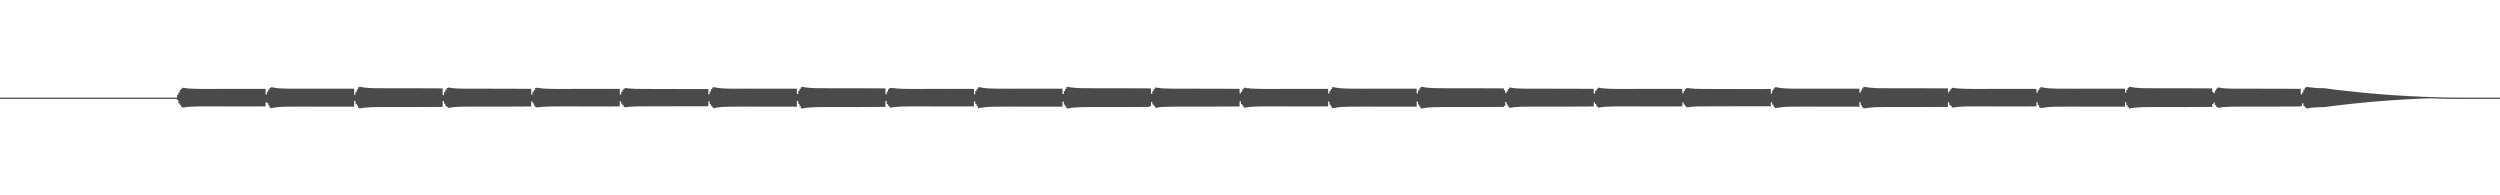 <?xml version="1.0" encoding="UTF-8"?>
<svg xmlns="http://www.w3.org/2000/svg" width="1920" height="150">
  <path d="M0 75.000h1v1.000H0zM1 75.000h1v1.000H1zM2 75.000h1v1.000H2zM3 75.000h1v1.000H3zM4 75.000h1v1.000H4zM5 75.000h1v1.000H5zM6 75.000h1v1.000H6zM7 75.000h1v1.000H7zM8 75.000h1v1.000H8zM9 75.000h1v1.000H9zM10 75.000h1v1.000H10zM11 75.000h1v1.000H11zM12 75.000h1v1.000H12zM13 75.000h1v1.000H13zM14 75.000h1v1.000H14zM15 75.000h1v1.000H15zM16 75.000h1v1.000H16zM17 75.000h1v1.000H17zM18 75.000h1v1.000H18zM19 75.000h1v1.000H19zM20 75.000h1v1.000H20zM21 75.000h1v1.000H21zM22 75.000h1v1.000H22zM23 75.000h1v1.000H23zM24 75.000h1v1.000H24zM25 75.000h1v1.000H25zM26 75.000h1v1.000H26zM27 75.000h1v1.000H27zM28 75.000h1v1.000H28zM29 75.000h1v1.000H29zM30 75.000h1v1.000H30zM31 75.000h1v1.000H31zM32 75.000h1v1.000H32zM33 75.000h1v1.000H33zM34 75.000h1v1.000H34zM35 75.000h1v1.000H35zM36 75.000h1v1.000H36zM37 75.000h1v1.000H37zM38 75.000h1v1.000H38zM39 75.000h1v1.000H39zM40 75.000h1v1.000H40zM41 75.000h1v1.000H41zM42 75.000h1v1.000H42zM43 75.000h1v1.000H43zM44 75.000h1v1.000H44zM45 75.000h1v1.000H45zM46 75.000h1v1.000H46zM47 75.000h1v1.000H47zM48 75.000h1v1.000H48zM49 75.000h1v1.000H49zM50 75.000h1v1.000H50zM51 75.000h1v1.000H51zM52 75.000h1v1.000H52zM53 75.000h1v1.000H53zM54 75.000h1v1.000H54zM55 75.000h1v1.000H55zM56 75.000h1v1.000H56zM57 75.000h1v1.000H57zM58 75.000h1v1.000H58zM59 75.000h1v1.000H59zM60 75.000h1v1.000H60zM61 75.000h1v1.000H61zM62 75.000h1v1.000H62zM63 75.000h1v1.000H63zM64 75.000h1v1.000H64zM65 75.000h1v1.000H65zM66 75.000h1v1.000H66zM67 75.000h1v1.000H67zM68 75.000h1v1.000H68zM69 75.000h1v1.000H69zM70 75.000h1v1.000H70zM71 75.000h1v1.000H71zM72 75.000h1v1.000H72zM73 75.000h1v1.000H73zM74 75.000h1v1.000H74zM75 75.000h1v1.000H75zM76 75.000h1v1.000H76zM77 75.000h1v1.000H77zM78 75.000h1v1.000H78zM79 75.000h1v1.000H79zM80 75.000h1v1.000H80zM81 75.000h1v1.000H81zM82 75.000h1v1.000H82zM83 75.000h1v1.000H83zM84 75.000h1v1.000H84zM85 75.000h1v1.000H85zM86 75.000h1v1.000H86zM87 75.000h1v1.000H87zM88 75.000h1v1.000H88zM89 75.000h1v1.000H89zM90 75.000h1v1.000H90zM91 75.000h1v1.000H91zM92 75.000h1v1.000H92zM93 75.000h1v1.000H93zM94 75.000h1v1.000H94zM95 75.000h1v1.000H95zM96 75.000h1v1.000H96zM97 75.000h1v1.000H97zM98 75.000h1v1.000H98zM99 75.000h1v1.000H99zM100 75.000h1v1.000H100zM101 75.000h1v1.000H101zM102 75.000h1v1.000H102zM103 75.000h1v1.000H103zM104 75.000h1v1.000H104zM105 75.000h1v1.000H105zM106 75.000h1v1.000H106zM107 75.000h1v1.000H107zM108 75.000h1v1.000H108zM109 75.000h1v1.000H109zM110 75.000h1v1.000H110zM111 75.000h1v1.000H111zM112 75.000h1v1.000H112zM113 75.000h1v1.000H113zM114 75.000h1v1.000H114zM115 75.000h1v1.000H115zM116 75.000h1v1.000H116zM117 75.000h1v1.000H117zM118 75.000h1v1.000H118zM119 75.000h1v1.000H119zM120 75.000h1v1.000H120zM121 75.000h1v1.000H121zM122 75.000h1v1.000H122zM123 75.000h1v1.000H123zM124 75.000h1v1.000H124zM125 75.000h1v1.000H125zM126 75.000h1v1.000H126zM127 75.000h1v1.000H127zM128 75.000h1v1.000H128zM129 75.000h1v1.000H129zM130 75.000h1v1.000H130zM131 75.000h1v1.000H131zM132 75.000h1v1.000H132zM133 75.000h1v1.000H133zM134 75.000h1v1.000H134zM135 74.996h1v1.000H135zM136 72.735h1v4.066H136zM137 71.060h1v8.250H137zM138 69.113h1v11.493H138zM139 68.125h1v13.965H139zM140 67.433h1v15.097H140zM141 67.565h1v14.900H141zM142 67.676h1v14.622H142zM143 67.818h1v14.345H143zM144 67.922h1v14.172H144zM145 67.981h1v14.025H145zM146 68.057h1v13.897H146zM147 68.098h1v13.795H147zM148 68.153h1v13.703H148zM149 68.186h1v13.621H149zM150 68.223h1v13.550H150zM151 68.244h1v13.516H151zM152 68.254h1v13.490H152zM153 68.266h1v13.469H153zM154 68.274h1v13.450H154zM155 68.285h1v13.433H155zM156 68.290h1v13.420H156zM157 68.295h1v13.410H157zM158 68.297h1v13.406H158zM159 68.298h1v13.404H159zM160 68.299h1v13.403H160zM161 68.297h1v13.405H161zM162 68.296h1v13.410H162zM163 68.291h1v13.418H163zM164 68.286h1v13.427H164zM165 68.282h1v13.436H165zM166 68.278h1v13.444H166zM167 68.275h1v13.451H167zM168 68.270h1v13.459H168zM169 68.268h1v13.465H169zM170 68.265h1v13.471H170zM171 68.262h1v13.475H171zM172 68.261h1v13.479H172zM173 68.259h1v13.482H173zM174 68.257h1v13.486H174zM175 68.256h1v13.489H175zM176 68.255h1v13.490H176zM177 68.255h1v13.490H177zM178 68.255h1v13.490H178zM179 68.255h1v13.489H179zM180 68.255h1v13.489H180zM181 68.256h1v13.489H181zM182 68.255h1v13.489H182zM183 68.255h1v13.490H183zM184 68.255h1v13.491H184zM185 68.254h1v13.491H185zM186 68.255h1v13.491H186zM187 68.255h1v13.491H187zM188 68.255h1v13.490H188zM189 68.256h1v13.488H189zM190 68.257h1v13.487H190zM191 68.257h1v13.485H191zM192 68.259h1v13.483H192zM193 68.259h1v13.481H193zM194 68.260h1v13.481H194zM195 68.260h1v13.481H195zM196 68.260h1v13.481H196zM197 68.260h1v13.481H197zM198 68.260h1v13.480H198zM199 68.260h1v13.479H199zM200 68.261h1v13.477H200zM201 68.262h1v13.475H201zM202 68.263h1v13.474H202zM203 68.264h1v13.472H203zM204 72.572h1v5.958H204zM205 70.524h1v8.663H205zM206 68.824h1v12.133H206zM207 67.521h1v15.160H207zM208 66.979h1v16.048H208zM209 67.132h1v15.729H209zM210 67.353h1v15.321H210zM211 67.493h1v15.044H211zM212 67.622h1v14.748H212zM213 67.726h1v14.531H213zM214 67.841h1v14.336H214zM215 67.889h1v14.224H215zM216 67.944h1v14.112H216zM217 67.952h1v14.080H217zM218 68.008h1v13.986H218zM219 68.042h1v13.923H219zM220 68.059h1v13.890H220zM221 68.076h1v13.848H221zM222 68.093h1v13.813H222zM223 68.098h1v13.803H223zM224 68.101h1v13.798H224zM225 68.102h1v13.795H225zM226 68.099h1v13.802H226zM227 68.102h1v13.798H227zM228 68.105h1v13.792H228zM229 68.110h1v13.779H229zM230 68.112h1v13.774H230zM231 68.121h1v13.759H231zM232 68.122h1v13.756H232zM233 68.123h1v13.754H233zM234 68.120h1v13.758H234zM235 68.117h1v13.764H235zM236 68.111h1v13.778H236zM237 68.106h1v13.788H237zM238 68.102h1v13.797H238zM239 68.099h1v13.801H239zM240 68.098h1v13.805H240zM241 68.097h1v13.807H241zM242 68.095h1v13.810H242zM243 68.094h1v13.812H243zM244 68.093h1v13.814H244zM245 68.092h1v13.815H245zM246 68.093h1v13.815H246zM247 68.092h1v13.815H247zM248 68.092h1v13.816H248zM249 68.091h1v13.818H249zM250 68.090h1v13.820H250zM251 68.090h1v13.820H251zM252 68.090h1v13.819H252zM253 68.090h1v13.819H253zM254 68.091h1v13.819H254zM255 68.091h1v13.818H255zM256 68.091h1v13.818H256zM257 68.091h1v13.819H257zM258 68.090h1v13.820H258zM259 68.090h1v13.820H259zM260 68.089h1v13.821H260zM261 68.089h1v13.821H261zM262 68.090h1v13.820H262zM263 68.091h1v13.818H263zM264 68.092h1v13.816H264zM265 68.094h1v13.813H265zM266 68.095h1v13.811H266zM267 68.096h1v13.809H267zM268 68.096h1v13.807H268zM269 68.098h1v13.804H269zM270 68.099h1v13.801H270zM271 68.101h1v13.880H271zM272 72.680h1v4.838H272zM273 70.557h1v9.193H273zM274 68.653h1v12.532H274zM275 67.017h1v15.772H275zM276 66.725h1v16.593H276zM277 66.875h1v16.232H277zM278 67.040h1v15.869H278zM279 67.182h1v15.630H279zM280 67.345h1v15.305H280zM281 67.384h1v15.257H281zM282 67.473h1v15.054H282zM283 67.585h1v14.840H283zM284 67.606h1v14.802H284zM285 67.669h1v14.663H285zM286 67.691h1v14.603H286zM287 67.724h1v14.544H287zM288 67.723h1v14.553H288zM289 67.738h1v14.528H289zM290 67.752h1v14.500H290zM291 67.751h1v14.498H291zM292 67.759h1v14.482H292zM293 67.758h1v14.483H293zM294 67.762h1v14.476H294zM295 67.771h1v14.458H295zM296 67.776h1v14.450H296zM297 67.781h1v14.440H297zM298 67.780h1v14.442H298zM299 67.782h1v14.436H299zM300 67.785h1v14.428H300zM301 67.784h1v14.432H301zM302 67.786h1v14.428H302zM303 67.782h1v14.437H303zM304 67.782h1v14.436H304zM305 67.779h1v14.441H305zM306 67.780h1v14.440H306zM307 67.779h1v14.443H307zM308 67.779h1v14.442H308zM309 67.778h1v14.443H309zM310 67.777h1v14.446H310zM311 67.773h1v14.454H311zM312 67.770h1v14.461H312zM313 67.765h1v14.470H313zM314 67.764h1v14.471H314zM315 67.766h1v14.468H315zM316 67.771h1v14.458H316zM317 67.777h1v14.446H317zM318 67.781h1v14.437H318zM319 67.785h1v14.429H319zM320 67.791h1v14.418H320zM321 67.798h1v14.404H321zM322 67.806h1v14.389H322zM323 67.812h1v14.376H323zM324 67.818h1v14.365H324zM325 67.822h1v14.355H325zM326 67.827h1v14.344H326zM327 67.833h1v14.334H327zM328 67.837h1v14.327H328zM329 67.841h1v14.319H329zM330 67.845h1v14.311H330zM331 67.848h1v14.303H331zM332 67.852h1v14.295H332zM333 67.856h1v14.287H333zM334 67.860h1v14.280H334zM335 67.863h1v14.275H335zM336 67.865h1v14.270H336zM337 67.867h1v14.266H337zM338 67.868h1v14.265H338zM339 67.868h1v14.265H339zM340 73.003h1v4.550H340zM341 70.759h1v8.882H341zM342 68.997h1v12.351H342zM343 67.606h1v14.525H343zM344 67.216h1v15.552H344zM345 67.383h1v15.316H345zM346 67.551h1v15.002H346zM347 67.717h1v14.653H347zM348 67.749h1v14.494H348zM349 67.837h1v14.326H349zM350 67.916h1v14.184H350zM351 67.963h1v14.094H351zM352 68.001h1v14.008H352zM353 68.032h1v13.950H353zM354 68.046h1v13.920H354zM355 68.061h1v13.887H355zM356 68.073h1v13.863H356zM357 68.082h1v13.838H357zM358 68.093h1v13.817H358zM359 68.093h1v13.806H359zM360 68.097h1v13.799H360zM361 68.105h1v13.788H361zM362 68.116h1v13.771H362zM363 68.116h1v13.767H363zM364 68.116h1v13.766H364zM365 68.119h1v13.761H365zM366 68.121h1v13.760H366zM367 68.120h1v13.760H367zM368 68.120h1v13.759H368zM369 68.120h1v13.759H369zM370 68.118h1v13.764H370zM371 68.116h1v13.766H371zM372 68.116h1v13.768H372zM373 68.117h1v13.767H373zM374 68.116h1v13.766H374zM375 68.118h1v13.763H375zM376 68.119h1v13.760H376zM377 68.122h1v13.756H377zM378 68.124h1v13.753H378zM379 68.126h1v13.749H379zM380 68.128h1v13.745H380zM381 68.130h1v13.741H381zM382 68.131h1v13.739H382zM383 68.131h1v13.738H383zM384 68.132h1v13.735H384zM385 68.134h1v13.731H385zM386 68.137h1v13.726H386zM387 68.139h1v13.722H387zM388 68.142h1v13.717H388zM389 68.145h1v13.711H389zM390 68.148h1v13.704H390zM391 68.151h1v13.698H391zM392 68.154h1v13.690H392zM393 68.159h1v13.682H393zM394 68.163h1v13.673H394zM395 68.167h1v13.666H395zM396 68.172h1v13.657H396zM397 68.176h1v13.648H397zM398 68.181h1v13.638H398zM399 68.187h1v13.627H399zM400 68.191h1v13.616H400zM401 68.198h1v13.603H401zM402 68.205h1v13.589H402zM403 68.212h1v13.575H403zM404 68.218h1v13.566H404zM405 68.223h1v13.556H405zM406 68.226h1v13.548H406zM407 68.218h1v13.553H407zM408 72.642h1v5.159H408zM409 70.396h1v8.905H409zM410 69.203h1v11.883H410zM411 67.620h1v14.533H411zM412 67.344h1v15.254H412zM413 67.584h1v14.787H413zM414 67.710h1v14.580H414zM415 67.807h1v14.402H415zM416 67.914h1v14.184H416zM417 68.030h1v13.943H417zM418 68.024h1v13.949H418zM419 68.117h1v13.790H419zM420 68.178h1v13.634H420zM421 68.191h1v13.620H421zM422 68.194h1v13.606H422zM423 68.246h1v13.509H423zM424 68.258h1v13.487H424zM425 68.256h1v13.490H425zM426 68.282h1v13.444H426zM427 68.287h1v13.422H427zM428 68.285h1v13.430H428zM429 68.292h1v13.414H429zM430 68.294h1v13.410H430zM431 68.294h1v13.412H431zM432 68.300h1v13.397H432zM433 68.294h1v13.414H433zM434 68.292h1v13.414H434zM435 68.296h1v13.410H435zM436 68.283h1v13.432H436zM437 68.279h1v13.441H437zM438 68.281h1v13.440H438zM439 68.270h1v13.460H439zM440 68.268h1v13.463H440zM441 68.270h1v13.460H441zM442 68.263h1v13.475H442zM443 68.261h1v13.478H443zM444 68.262h1v13.476H444zM445 68.258h1v13.485H445zM446 68.256h1v13.489H446zM447 68.257h1v13.487H447zM448 68.255h1v13.490H448zM449 68.254h1v13.492H449zM450 68.255h1v13.490H450zM451 68.256h1v13.488H451zM452 68.255h1v13.490H452zM453 68.255h1v13.490H453zM454 68.256h1v13.489H454zM455 68.255h1v13.491H455zM456 68.255h1v13.491H456zM457 68.255h1v13.491H457zM458 68.255h1v13.491H458zM459 68.254h1v13.491H459zM460 68.255h1v13.490H460zM461 68.256h1v13.488H461zM462 68.257h1v13.486H462zM463 68.258h1v13.485H463zM464 68.259h1v13.483H464zM465 68.259h1v13.481H465zM466 68.259h1v13.481H466zM467 68.260h1v13.481H467zM468 68.260h1v13.481H468zM469 68.260h1v13.481H469zM470 68.260h1v13.480H470zM471 68.260h1v13.479H471zM472 68.261h1v13.477H472zM473 68.262h1v13.475H473zM474 68.263h1v13.473H474zM475 68.264h1v13.471H475zM476 72.618h1v5.228H476zM477 70.738h1v8.820H477zM478 68.867h1v12.002H478zM479 68.029h1v14.149H479zM480 67.629h1v14.754H480zM481 67.747h1v14.529H481zM482 67.876h1v14.217H482zM483 67.941h1v14.088H483zM484 68.042h1v13.922H484zM485 68.101h1v13.786H485zM486 68.166h1v13.683H486zM487 68.206h1v13.581H487zM488 68.258h1v13.490H488zM489 68.268h1v13.464H489zM490 68.266h1v13.467H490zM491 68.273h1v13.456H491zM492 68.281h1v13.437H492zM493 68.290h1v13.420H493zM494 68.302h1v13.398H494zM495 68.310h1v13.380H495zM496 68.314h1v13.371H496zM497 68.317h1v13.366H497zM498 68.325h1v13.352H498zM499 68.324h1v13.351H499zM500 68.326h1v13.348H500zM501 68.329h1v13.343H501zM502 68.334h1v13.333H502zM503 68.336h1v13.328H503zM504 68.336h1v13.328H504zM505 68.338h1v13.325H505zM506 68.339h1v13.321H506zM507 68.341h1v13.318H507zM508 68.343h1v13.314H508zM509 68.345h1v13.310H509zM510 68.348h1v13.305H510zM511 68.350h1v13.299H511zM512 68.354h1v13.293H512zM513 68.356h1v13.288H513zM514 68.359h1v13.282H514zM515 68.362h1v13.275H515zM516 68.366h1v13.269H516zM517 68.369h1v13.263H517zM518 68.372h1v13.256H518zM519 68.376h1v13.248H519zM520 68.379h1v13.241H520zM521 68.384h1v13.233H521zM522 68.386h1v13.227H522zM523 68.388h1v13.223H523zM524 68.391h1v13.218H524zM525 68.393h1v13.213H525zM526 68.395h1v13.210H526zM527 68.396h1v13.208H527zM528 68.397h1v13.207H528zM529 68.396h1v13.208H529zM530 68.395h1v13.210H530zM531 68.394h1v13.212H531zM532 68.392h1v13.215H532zM533 68.391h1v13.219H533zM534 68.388h1v13.223H534zM535 68.387h1v13.227H535zM536 68.385h1v13.231H536zM537 68.382h1v13.235H537zM538 68.380h1v13.240H538zM539 68.378h1v13.244H539zM540 68.376h1v13.249H540zM541 68.373h1v13.254H541zM542 68.371h1v13.258H542zM543 68.369h1v13.266H543zM544 72.392h1v5.500H544zM545 70.406h1v9.476H545zM546 68.501h1v12.922H546zM547 67.212h1v15.357H547zM548 66.948h1v16.085H548zM549 67.200h1v15.623H549zM550 67.343h1v15.251H550zM551 67.466h1v15.032H551zM552 67.638h1v14.748H552zM553 67.748h1v14.505H553zM554 67.849h1v14.300H554zM555 67.906h1v14.178H555zM556 67.958h1v14.095H556zM557 67.978h1v14.055H557zM558 68.012h1v13.968H558zM559 68.035h1v13.929H559zM560 68.061h1v13.876H560zM561 68.081h1v13.838H561zM562 68.094h1v13.811H562zM563 68.099h1v13.801H563zM564 68.102h1v13.796H564zM565 68.102h1v13.797H565zM566 68.101h1v13.799H566zM567 68.102h1v13.796H567zM568 68.105h1v13.791H568zM569 68.110h1v13.783H569zM570 68.114h1v13.771H570zM571 68.120h1v13.760H571zM572 68.122h1v13.755H572zM573 68.124h1v13.753H573zM574 68.122h1v13.757H574zM575 68.116h1v13.769H575zM576 68.109h1v13.781H576zM577 68.105h1v13.789H577zM578 68.102h1v13.797H578zM579 68.099h1v13.803H579zM580 68.097h1v13.806H580zM581 68.096h1v13.807H581zM582 68.095h1v13.809H582zM583 68.094h1v13.812H583zM584 68.093h1v13.814H584zM585 68.092h1v13.815H585zM586 68.092h1v13.815H586zM587 68.092h1v13.815H587zM588 68.092h1v13.816H588zM589 68.091h1v13.819H589zM590 68.090h1v13.820H590zM591 68.090h1v13.820H591zM592 68.090h1v13.820H592zM593 68.091h1v13.819H593zM594 68.091h1v13.818H594zM595 68.091h1v13.818H595zM596 68.091h1v13.818H596zM597 68.091h1v13.819H597zM598 68.090h1v13.820H598zM599 68.090h1v13.821H599zM600 68.089h1v13.821H600zM601 68.089h1v13.821H601zM602 68.090h1v13.820H602zM603 68.091h1v13.818H603zM604 68.092h1v13.816H604zM605 68.093h1v13.813H605zM606 68.095h1v13.810H606zM607 68.096h1v13.808H607zM608 68.097h1v13.807H608zM609 68.098h1v13.804H609zM610 68.099h1v13.801H610zM611 68.102h1v13.896H611zM612 72.211h1v5.309H612zM613 69.937h1v9.813H613zM614 68.315h1v13.186H614zM615 67.016h1v16.125H615zM616 66.727h1v16.591H616zM617 66.873h1v16.237H617zM618 67.151h1v15.681H618zM619 67.213h1v15.600H619zM620 67.347h1v15.304H620zM621 67.428h1v15.170H621zM622 67.473h1v15.053H622zM623 67.585h1v14.834H623zM624 67.605h1v14.770H624zM625 67.669h1v14.664H625zM626 67.709h1v14.586H626zM627 67.723h1v14.553H627zM628 67.735h1v14.537H628zM629 67.738h1v14.527H629zM630 67.753h1v14.490H630zM631 67.751h1v14.498H631zM632 67.758h1v14.483H632zM633 67.762h1v14.479H633zM634 67.762h1v14.476H634zM635 67.771h1v14.458H635zM636 67.776h1v14.446H636zM637 67.780h1v14.442H637zM638 67.780h1v14.438H638zM639 67.782h1v14.436H639zM640 67.784h1v14.430H640zM641 67.784h1v14.432H641zM642 67.786h1v14.429H642zM643 67.782h1v14.437H643zM644 67.781h1v14.438H644zM645 67.779h1v14.441H645zM646 67.780h1v14.441H646zM647 67.779h1v14.443H647zM648 67.780h1v14.441H648zM649 67.778h1v14.443H649zM650 67.777h1v14.446H650zM651 67.772h1v14.455H651zM652 67.769h1v14.462H652zM653 67.764h1v14.471H653zM654 67.764h1v14.471H654zM655 67.767h1v14.467H655zM656 67.771h1v14.457H656zM657 67.777h1v14.444H657zM658 67.782h1v14.436H658zM659 67.786h1v14.428H659zM660 67.792h1v14.416H660zM661 67.800h1v14.400H661zM662 67.806h1v14.387H662zM663 67.812h1v14.375H663zM664 67.818h1v14.364H664zM665 67.823h1v14.353H665zM666 67.829h1v14.343H666zM667 67.834h1v14.333H667zM668 67.838h1v14.325H668zM669 67.841h1v14.318H669zM670 67.845h1v14.310H670zM671 67.849h1v14.301H671zM672 67.853h1v14.294H672zM673 67.857h1v14.286H673zM674 67.861h1v14.279H674zM675 67.864h1v14.273H675zM676 67.865h1v14.269H676zM677 67.867h1v14.266H677zM678 67.868h1v14.265H678zM679 67.794h1v14.339H679zM680 72.370h1v5.275H680zM681 70.420h1v9.560H681zM682 68.509h1v12.686H682zM683 67.669h1v14.748H683zM684 67.459h1v15.132H684zM685 67.611h1v14.856H685zM686 67.710h1v14.564H686zM687 67.853h1v14.314H687zM688 67.931h1v14.180H688zM689 67.995h1v14.049H689zM690 68.034h1v13.903H690zM691 68.101h1v13.794H691zM692 68.147h1v13.705H692zM693 68.174h1v13.613H693zM694 68.213h1v13.553H694zM695 68.229h1v13.532H695zM696 68.240h1v13.518H696zM697 68.248h1v13.492H697zM698 68.265h1v13.466H698zM699 68.279h1v13.451H699zM700 68.287h1v13.432H700zM701 68.294h1v13.419H701zM702 68.295h1v13.414H702zM703 68.292h1v13.412H703zM704 68.294h1v13.409H704zM705 68.295h1v13.409H705zM706 68.293h1v13.415H706zM707 68.290h1v13.420H707zM708 68.286h1v13.430H708zM709 68.281h1v13.438H709zM710 68.277h1v13.446H710zM711 68.272h1v13.455H711zM712 68.270h1v13.460H712zM713 68.267h1v13.467H713zM714 68.264h1v13.473H714zM715 68.262h1v13.476H715zM716 68.261h1v13.479H716zM717 68.259h1v13.483H717zM718 68.257h1v13.486H718zM719 68.255h1v13.490H719zM720 68.255h1v13.490H720zM721 68.255h1v13.490H721zM722 68.255h1v13.490H722zM723 68.255h1v13.490H723zM724 68.255h1v13.489H724zM725 68.255h1v13.489H725zM726 68.255h1v13.490H726zM727 68.255h1v13.490H727zM728 68.255h1v13.491H728zM729 68.254h1v13.491H729zM730 68.254h1v13.491H730zM731 68.255h1v13.491H731zM732 68.255h1v13.490H732zM733 68.256h1v13.488H733zM734 68.257h1v13.486H734zM735 68.258h1v13.484H735zM736 68.259h1v13.483H736zM737 68.259h1v13.481H737zM738 68.260h1v13.481H738zM739 68.260h1v13.481H739zM740 68.260h1v13.481H740zM741 68.260h1v13.481H741zM742 68.260h1v13.480H742zM743 68.261h1v13.479H743zM744 68.261h1v13.477H744zM745 68.263h1v13.475H745zM746 68.263h1v13.473H746zM747 68.265h1v13.471H747zM748 72.387h1v5.572H748zM749 69.862h1v9.953H749zM750 68.432h1v12.928H750zM751 67.140h1v15.887H751zM752 66.979h1v15.978H752zM753 67.166h1v15.627H753zM754 67.396h1v15.227H754zM755 67.539h1v14.944H755zM756 67.652h1v14.718H756zM757 67.768h1v14.463H757zM758 67.841h1v14.307H758zM759 67.889h1v14.224H759zM760 67.944h1v14.112H760zM761 67.988h1v14.013H761zM762 68.010h1v13.982H762zM763 68.046h1v13.908H763zM764 68.068h1v13.870H764zM765 68.076h1v13.846H765zM766 68.095h1v13.811H766zM767 68.100h1v13.800H767zM768 68.101h1v13.798H768zM769 68.103h1v13.794H769zM770 68.099h1v13.802H770zM771 68.105h1v13.792H771zM772 68.105h1v13.792H772zM773 68.111h1v13.776H773zM774 68.115h1v13.769H774zM775 68.121h1v13.758H775zM776 68.123h1v13.755H776zM777 68.123h1v13.754H777zM778 68.120h1v13.760H778zM779 68.115h1v13.769H779zM780 68.110h1v13.779H780zM781 68.105h1v13.790H781zM782 68.101h1v13.799H782zM783 68.098h1v13.803H783zM784 68.098h1v13.805H784zM785 68.096h1v13.808H785zM786 68.095h1v13.810H786zM787 68.093h1v13.813H787zM788 68.093h1v13.814H788zM789 68.092h1v13.815H789zM790 68.093h1v13.815H790zM791 68.092h1v13.815H791zM792 68.092h1v13.816H792zM793 68.091h1v13.819H793zM794 68.090h1v13.820H794zM795 68.090h1v13.820H795zM796 68.090h1v13.819H796zM797 68.091h1v13.819H797zM798 68.091h1v13.818H798zM799 68.091h1v13.818H799zM800 68.091h1v13.818H800zM801 68.091h1v13.819H801zM802 68.090h1v13.820H802zM803 68.090h1v13.821H803zM804 68.089h1v13.821H804zM805 68.090h1v13.821H805zM806 68.090h1v13.820H806zM807 68.091h1v13.818H807zM808 68.092h1v13.815H808zM809 68.094h1v13.812H809zM810 68.095h1v13.810H810zM811 68.096h1v13.808H811zM812 68.097h1v13.806H812zM813 68.098h1v13.803H813zM814 68.100h1v13.800H814zM815 68.102h1v13.879H815zM816 72.208h1v5.836H816zM817 69.937h1v10.409H817zM818 68.315h1v13.388H818zM819 66.725h1v16.415H819zM820 66.749h1v16.569H820zM821 66.875h1v16.232H821zM822 67.170h1v15.664H822zM823 67.213h1v15.542H823zM824 67.347h1v15.302H824zM825 67.428h1v15.125H825zM826 67.473h1v15.054H826zM827 67.585h1v14.834H827zM828 67.642h1v14.734H828zM829 67.669h1v14.663H829zM830 67.709h1v14.582H830zM831 67.723h1v14.553H831zM832 67.735h1v14.525H832zM833 67.738h1v14.527H833zM834 67.757h1v14.486H834zM835 67.751h1v14.498H835zM836 67.758h1v14.483H836zM837 67.762h1v14.476H837zM838 67.762h1v14.474H838zM839 67.771h1v14.458H839zM840 67.778h1v14.445H840zM841 67.780h1v14.442H841zM842 67.784h1v14.434H842zM843 67.782h1v14.436H843zM844 67.784h1v14.432H844zM845 67.784h1v14.431H845zM846 67.784h1v14.431H846zM847 67.782h1v14.436H847zM848 67.781h1v14.438H848zM849 67.779h1v14.441H849zM850 67.780h1v14.441H850zM851 67.779h1v14.443H851zM852 67.780h1v14.441H852zM853 67.778h1v14.444H853zM854 67.776h1v14.447H854zM855 67.772h1v14.455H855zM856 67.769h1v14.463H856zM857 67.764h1v14.471H857zM858 67.764h1v14.471H858zM859 67.767h1v14.467H859zM860 67.773h1v14.455H860zM861 67.779h1v14.443H861zM862 67.783h1v14.435H862zM863 67.786h1v14.427H863zM864 67.792h1v14.414H864zM865 67.800h1v14.398H865zM866 67.808h1v14.386H866zM867 67.814h1v14.374H867zM868 67.819h1v14.363H868zM869 67.823h1v14.353H869zM870 67.829h1v14.342H870zM871 67.834h1v14.332H871zM872 67.838h1v14.324H872zM873 67.842h1v14.317H873zM874 67.846h1v14.309H874zM875 67.850h1v14.300H875zM876 67.853h1v14.293H876zM877 67.857h1v14.285H877zM878 67.861h1v14.279H878zM879 67.864h1v14.273H879zM880 67.866h1v14.269H880zM881 67.867h1v14.266H881zM882 67.868h1v14.265H882zM883 67.965h1v13.373H883zM884 72.033h1v6.232H884zM885 70.018h1v10.188H885zM886 68.398h1v12.950H886zM887 67.216h1v15.433H887zM888 67.324h1v15.443H888zM889 67.457h1v15.096H889zM890 67.551h1v14.819H890zM891 67.717h1v14.526H891zM892 67.820h1v14.343H892zM893 67.889h1v14.211H893zM894 67.927h1v14.101H894zM895 67.963h1v14.093H895zM896 68.001h1v14.008H896zM897 68.032h1v13.950H897zM898 68.046h1v13.919H898zM899 68.061h1v13.886H899zM900 68.073h1v13.863H900zM901 68.082h1v13.838H901zM902 68.093h1v13.816H902zM903 68.093h1v13.806H903zM904 68.097h1v13.799H904zM905 68.105h1v13.788H905zM906 68.116h1v13.771H906zM907 68.122h1v13.761H907zM908 68.116h1v13.766H908zM909 68.119h1v13.762H909zM910 68.120h1v13.760H910zM911 68.120h1v13.757H911zM912 68.120h1v13.758H912zM913 68.119h1v13.763H913zM914 68.118h1v13.765H914zM915 68.116h1v13.767H915zM916 68.116h1v13.768H916zM917 68.116h1v13.767H917zM918 68.118h1v13.764H918zM919 68.119h1v13.761H919zM920 68.121h1v13.758H920zM921 68.123h1v13.755H921zM922 68.125h1v13.751H922zM923 68.127h1v13.746H923zM924 68.129h1v13.743H924zM925 68.130h1v13.741H925zM926 68.131h1v13.739H926zM927 68.132h1v13.737H927zM928 68.133h1v13.734H928zM929 68.135h1v13.730H929zM930 68.137h1v13.725H930zM931 68.140h1v13.720H931zM932 68.143h1v13.715H932zM933 68.146h1v13.709H933zM934 68.148h1v13.703H934zM935 68.152h1v13.695H935zM936 68.156h1v13.687H936zM937 68.160h1v13.679H937zM938 68.165h1v13.672H938zM939 68.169h1v13.663H939zM940 68.173h1v13.654H940zM941 68.178h1v13.645H941zM942 68.181h1v13.636H942zM943 68.187h1v13.625H943zM944 68.193h1v13.612H944zM945 68.200h1v13.598H945zM946 68.207h1v13.586H946zM947 68.214h1v13.574H947zM948 68.219h1v13.562H948zM949 68.224h1v13.553H949zM950 68.227h1v13.546H950zM951 68.218h1v13.552H951zM952 71.789h1v6.012H952zM953 70.396h1v9.525H953zM954 68.614h1v12.473H954zM955 67.620h1v14.977H955zM956 67.344h1v15.248H956zM957 67.684h1v14.671H957zM958 67.766h1v14.511H958zM959 67.811h1v14.343H959zM960 67.968h1v14.095H960zM961 68.024h1v13.943H961zM962 68.043h1v13.930H962zM963 68.117h1v13.740H963zM964 68.191h1v13.618H964zM965 68.191h1v13.620H965zM966 68.216h1v13.551H966zM967 68.264h1v13.485H967zM968 68.256h1v13.490H968zM969 68.257h1v13.489H969zM970 68.282h1v13.432H970zM971 68.285h1v13.429H971zM972 68.288h1v13.428H972zM973 68.297h1v13.404H973zM974 68.294h1v13.412H974zM975 68.294h1v13.410H975zM976 68.302h1v13.397H976zM977 68.292h1v13.416H977zM978 68.295h1v13.411H978zM979 68.290h1v13.421H979zM980 68.280h1v13.440H980zM981 68.281h1v13.439H981zM982 68.277h1v13.444H982zM983 68.270h1v13.462H983zM984 68.268h1v13.463H984zM985 68.267h1v13.465H985zM986 68.261h1v13.478H986zM987 68.261h1v13.478H987zM988 68.262h1v13.476H988zM989 68.256h1v13.487H989zM990 68.256h1v13.489H990zM991 68.257h1v13.487H991zM992 68.254h1v13.492H992zM993 68.254h1v13.492H993zM994 68.255h1v13.489H994zM995 68.256h1v13.489H995zM996 68.255h1v13.490H996zM997 68.255h1v13.489H997zM998 68.255h1v13.489H998zM999 68.255h1v13.491H999zM1000 68.255h1v13.491H1000zM1001 68.255h1v13.491H1001zM1002 68.254h1v13.491H1002zM1003 68.254h1v13.491H1003zM1004 68.255h1v13.489H1004zM1005 68.256h1v13.487H1005zM1006 68.257h1v13.486H1006zM1007 68.258h1v13.484H1007zM1008 68.259h1v13.482H1008zM1009 68.259h1v13.481H1009zM1010 68.260h1v13.481H1010zM1011 68.260h1v13.481H1011zM1012 68.260h1v13.481H1012zM1013 68.260h1v13.481H1013zM1014 68.260h1v13.480H1014zM1015 68.261h1v13.478H1015zM1016 68.262h1v13.477H1016zM1017 68.263h1v13.475H1017zM1018 68.264h1v13.473H1018zM1019 68.264h1v13.471H1019zM1020 71.734h1v6.224H1020zM1021 69.862h1v10.574H1021zM1022 68.432h1v13.363H1022zM1023 66.987h1v16.040H1023zM1024 66.979h1v15.978H1024zM1025 67.247h1v15.545H1025zM1026 67.396h1v15.227H1026zM1027 67.539h1v14.909H1027zM1028 67.652h1v14.677H1028zM1029 67.781h1v14.450H1029zM1030 67.864h1v14.285H1030zM1031 67.889h1v14.200H1031zM1032 67.944h1v14.112H1032zM1033 68.008h1v13.993H1033zM1034 68.014h1v13.977H1034zM1035 68.046h1v13.904H1035zM1036 68.068h1v13.856H1036zM1037 68.082h1v13.840H1037zM1038 68.095h1v13.811H1038zM1039 68.100h1v13.797H1039zM1040 68.101h1v13.798H1040zM1041 68.101h1v13.796H1041zM1042 68.099h1v13.802H1042zM1043 68.105h1v13.792H1043zM1044 68.105h1v13.790H1044zM1045 68.111h1v13.776H1045zM1046 68.115h1v13.769H1046zM1047 68.121h1v13.758H1047zM1048 68.123h1v13.754H1048zM1049 68.123h1v13.754H1049zM1050 68.119h1v13.761H1050zM1051 68.115h1v13.770H1051zM1052 68.110h1v13.781H1052zM1053 68.104h1v13.791H1053zM1054 68.100h1v13.800H1054zM1055 68.098h1v13.804H1055zM1056 68.098h1v13.805H1056zM1057 68.096h1v13.808H1057zM1058 68.095h1v13.810H1058zM1059 68.093h1v13.814H1059zM1060 68.093h1v13.814H1060zM1061 68.092h1v13.815H1061zM1062 68.093h1v13.815H1062zM1063 68.092h1v13.815H1063zM1064 68.092h1v13.817H1064zM1065 68.091h1v13.819H1065zM1066 68.090h1v13.820H1066zM1067 68.090h1v13.820H1067zM1068 68.090h1v13.819H1068zM1069 68.091h1v13.819H1069zM1070 68.091h1v13.818H1070zM1071 68.091h1v13.818H1071zM1072 68.091h1v13.819H1072zM1073 68.090h1v13.819H1073zM1074 68.090h1v13.820H1074zM1075 68.090h1v13.821H1075zM1076 68.089h1v13.821H1076zM1077 68.090h1v13.821H1077zM1078 68.090h1v13.820H1078zM1079 68.091h1v13.817H1079zM1080 68.093h1v13.815H1080zM1081 68.094h1v13.812H1081zM1082 68.095h1v13.810H1082zM1083 68.096h1v13.808H1083zM1084 68.097h1v13.806H1084zM1085 68.098h1v13.803H1085zM1086 68.100h1v13.800H1086zM1087 68.102h1v13.879H1087zM1088 71.726h1v6.318H1088zM1089 69.410h1v10.936H1089zM1090 67.896h1v13.990H1090zM1091 66.725h1v16.593H1091zM1092 66.749h1v16.411H1092zM1093 66.875h1v16.232H1093zM1094 67.170h1v15.664H1094zM1095 67.269h1v15.486H1095zM1096 67.347h1v15.302H1096zM1097 67.478h1v15.074H1097zM1098 67.473h1v15.048H1098zM1099 67.585h1v14.834H1099zM1100 67.642h1v14.702H1100zM1101 67.669h1v14.659H1101zM1102 67.709h1v14.582H1102zM1103 67.723h1v14.553H1103zM1104 67.745h1v14.514H1104zM1105 67.738h1v14.527H1105zM1106 67.757h1v14.492H1106zM1107 67.751h1v14.495H1107zM1108 67.758h1v14.483H1108zM1109 67.762h1v14.476H1109zM1110 67.766h1v14.470H1110zM1111 67.771h1v14.458H1111zM1112 67.778h1v14.444H1112zM1113 67.780h1v14.442H1113zM1114 67.784h1v14.431H1114zM1115 67.782h1v14.436H1115zM1116 67.784h1v14.432H1116zM1117 67.786h1v14.429H1117zM1118 67.784h1v14.432H1118zM1119 67.782h1v14.436H1119zM1120 67.780h1v14.440H1120zM1121 67.779h1v14.441H1121zM1122 67.779h1v14.441H1122zM1123 67.779h1v14.443H1123zM1124 67.779h1v14.441H1124zM1125 67.778h1v14.444H1125zM1126 67.776h1v14.448H1126zM1127 67.772h1v14.456H1127zM1128 67.767h1v14.465H1128zM1129 67.764h1v14.471H1129zM1130 67.765h1v14.471H1130zM1131 67.768h1v14.465H1131zM1132 67.773h1v14.454H1132zM1133 67.779h1v14.442H1133zM1134 67.783h1v14.434H1134zM1135 67.787h1v14.426H1135zM1136 67.794h1v14.412H1136zM1137 67.802h1v14.396H1137zM1138 67.807h1v14.384H1138zM1139 67.814h1v14.372H1139zM1140 67.819h1v14.361H1140zM1141 67.825h1v14.350H1141zM1142 67.830h1v14.341H1142zM1143 67.835h1v14.331H1143zM1144 67.839h1v14.323H1144zM1145 67.842h1v14.316H1145zM1146 67.846h1v14.308H1146zM1147 67.850h1v14.299H1147zM1148 67.854h1v14.292H1148zM1149 67.858h1v14.284H1149zM1150 67.861h1v14.278H1150zM1151 67.864h1v14.273H1151zM1152 67.866h1v14.268H1152zM1153 67.867h1v14.266H1153zM1154 67.868h1v14.265H1154zM1155 69.359h1v11.979H1155zM1156 71.505h1v6.760H1156zM1157 70.018h1v10.217H1157zM1158 68.398h1v13.371H1158zM1159 67.216h1v15.552H1159zM1160 67.324h1v15.374H1160zM1161 67.457h1v15.096H1161zM1162 67.628h1v14.742H1162zM1163 67.749h1v14.494H1163zM1164 67.837h1v14.325H1164zM1165 67.917h1v14.183H1165zM1166 67.927h1v14.129H1166zM1167 67.963h1v14.046H1167zM1168 68.001h1v13.981H1168zM1169 68.032h1v13.914H1169zM1170 68.046h1v13.919H1170zM1171 68.069h1v13.878H1171zM1172 68.081h1v13.855H1172zM1173 68.093h1v13.827H1173zM1174 68.104h1v13.805H1174zM1175 68.093h1v13.806H1175zM1176 68.097h1v13.796H1176zM1177 68.105h1v13.781H1177zM1178 68.116h1v13.764H1178zM1179 68.116h1v13.767H1179zM1180 68.119h1v13.763H1180zM1181 68.121h1v13.760H1181zM1182 68.120h1v13.760H1182zM1183 68.120h1v13.759H1183zM1184 68.120h1v13.759H1184zM1185 68.119h1v13.763H1185zM1186 68.118h1v13.765H1186zM1187 68.116h1v13.767H1187zM1188 68.116h1v13.768H1188zM1189 68.116h1v13.767H1189zM1190 68.118h1v13.764H1190zM1191 68.119h1v13.761H1191zM1192 68.121h1v13.758H1192zM1193 68.123h1v13.754H1193zM1194 68.125h1v13.750H1194zM1195 68.127h1v13.746H1195zM1196 68.129h1v13.743H1196zM1197 68.130h1v13.740H1197zM1198 68.131h1v13.739H1198zM1199 68.132h1v13.737H1199zM1200 68.133h1v13.734H1200zM1201 68.135h1v13.730H1201zM1202 68.137h1v13.725H1202zM1203 68.140h1v13.720H1203zM1204 68.143h1v13.714H1204zM1205 68.146h1v13.709H1205zM1206 68.149h1v13.702H1206zM1207 68.153h1v13.694H1207zM1208 68.157h1v13.686H1208zM1209 68.160h1v13.679H1209zM1210 68.165h1v13.670H1210zM1211 68.169h1v13.662H1211zM1212 68.173h1v13.653H1212zM1213 68.178h1v13.645H1213zM1214 68.183h1v13.635H1214zM1215 68.189h1v13.623H1215zM1216 68.196h1v13.610H1216zM1217 68.203h1v13.596H1217zM1218 68.207h1v13.584H1218zM1219 68.214h1v13.572H1219zM1220 68.219h1v13.561H1220zM1221 68.224h1v13.552H1221zM1222 68.227h1v13.546H1222zM1223 68.218h1v13.552H1223zM1224 71.789h1v6.801H1224zM1225 69.767h1v10.155H1225zM1226 68.614h1v13.068H1226zM1227 67.344h1v15.254H1227zM1228 67.474h1v15.117H1228zM1229 67.684h1v14.607H1229zM1230 67.766h1v14.511H1230zM1231 67.858h1v14.296H1231zM1232 67.968h1v14.023H1232zM1233 68.024h1v13.949H1233zM1234 68.043h1v13.898H1234zM1235 68.160h1v13.697H1235zM1236 68.191h1v13.616H1236zM1237 68.191h1v13.620H1237zM1238 68.228h1v13.540H1238zM1239 68.260h1v13.475H1239zM1240 68.256h1v13.490H1240zM1241 68.257h1v13.477H1241zM1242 68.290h1v13.424H1242zM1243 68.285h1v13.429H1243zM1244 68.288h1v13.428H1244zM1245 68.297h1v13.404H1245zM1246 68.294h1v13.412H1246zM1247 68.296h1v13.408H1247zM1248 68.299h1v13.401H1248zM1249 68.292h1v13.416H1249zM1250 68.295h1v13.409H1250zM1251 68.290h1v13.421H1251zM1252 68.280h1v13.440H1252zM1253 68.281h1v13.437H1253zM1254 68.277h1v13.449H1254zM1255 68.268h1v13.463H1255zM1256 68.269h1v13.462H1256zM1257 68.267h1v13.464H1257zM1258 68.261h1v13.478H1258zM1259 68.261h1v13.478H1259zM1260 68.261h1v13.477H1260zM1261 68.256h1v13.488H1261zM1262 68.256h1v13.489H1262zM1263 68.257h1v13.487H1263zM1264 68.254h1v13.492H1264zM1265 68.254h1v13.492H1265zM1266 68.255h1v13.489H1266zM1267 68.255h1v13.490H1267zM1268 68.255h1v13.490H1268zM1269 68.255h1v13.489H1269zM1270 68.255h1v13.489H1270zM1271 68.255h1v13.491H1271zM1272 68.255h1v13.491H1272zM1273 68.255h1v13.491H1273zM1274 68.254h1v13.491H1274zM1275 68.255h1v13.491H1275zM1276 68.255h1v13.489H1276zM1277 68.256h1v13.487H1277zM1278 68.257h1v13.486H1278zM1279 68.258h1v13.484H1279zM1280 68.259h1v13.482H1280zM1281 68.259h1v13.481H1281zM1282 68.260h1v13.481H1282zM1283 68.260h1v13.481H1283zM1284 68.260h1v13.481H1284zM1285 68.260h1v13.481H1285zM1286 68.260h1v13.480H1286zM1287 68.261h1v13.478H1287zM1288 68.262h1v13.477H1288zM1289 68.263h1v13.474H1289zM1290 68.264h1v13.472H1290zM1291 68.285h1v13.450H1291zM1292 71.664h1v7.095H1292zM1293 69.764h1v10.488H1293zM1294 68.410h1v12.965H1294zM1295 67.629h1v14.754H1295zM1296 67.650h1v14.678H1296zM1297 67.797h1v14.442H1297zM1298 67.911h1v14.171H1298zM1299 68.013h1v13.975H1299zM1300 68.065h1v13.878H1300zM1301 68.126h1v13.739H1301zM1302 68.187h1v13.634H1302zM1303 68.218h1v13.555H1303zM1304 68.268h1v13.464H1304zM1305 68.266h1v13.467H1305zM1306 68.266h1v13.464H1306zM1307 68.276h1v13.453H1307zM1308 68.282h1v13.433H1308zM1309 68.297h1v13.410H1309zM1310 68.302h1v13.395H1310zM1311 68.312h1v13.377H1311zM1312 68.315h1v13.370H1312zM1313 68.319h1v13.361H1313zM1314 68.324h1v13.351H1314zM1315 68.325h1v13.351H1315zM1316 68.328h1v13.345H1316zM1317 68.330h1v13.338H1317zM1318 68.335h1v13.330H1318zM1319 68.336h1v13.328H1319zM1320 68.337h1v13.326H1320zM1321 68.338h1v13.324H1321zM1322 68.340h1v13.320H1322zM1323 68.342h1v13.316H1323zM1324 68.344h1v13.313H1324zM1325 68.346h1v13.308H1325zM1326 68.349h1v13.301H1326zM1327 68.351h1v13.296H1327zM1328 68.355h1v13.290H1328zM1329 68.357h1v13.286H1329zM1330 68.361h1v13.279H1330zM1331 68.363h1v13.273H1331zM1332 68.367h1v13.266H1332zM1333 68.370h1v13.260H1333zM1334 68.373h1v13.253H1334zM1335 68.378h1v13.245H1335zM1336 68.381h1v13.238H1336zM1337 68.385h1v13.231H1337zM1338 68.387h1v13.225H1338zM1339 68.390h1v13.220H1339zM1340 68.392h1v13.216H1340zM1341 68.394h1v13.212H1341zM1342 68.396h1v13.209H1342zM1343 68.396h1v13.207H1343zM1344 68.396h1v13.207H1344zM1345 68.396h1v13.208H1345zM1346 68.395h1v13.211H1346zM1347 68.393h1v13.213H1347zM1348 68.392h1v13.217H1348zM1349 68.390h1v13.220H1349zM1350 68.388h1v13.224H1350zM1351 68.386h1v13.229H1351zM1352 68.384h1v13.232H1352zM1353 68.381h1v13.237H1353zM1354 68.379h1v13.242H1354zM1355 68.377h1v13.246H1355zM1356 68.375h1v13.251H1356zM1357 68.372h1v13.256H1357zM1358 68.370h1v13.261H1358zM1359 68.369h1v13.265H1359zM1360 71.820h1v6.701H1360zM1361 69.422h1v10.929H1361zM1362 67.926h1v13.981H1362zM1363 66.948h1v16.085H1363zM1364 67.020h1v15.888H1364zM1365 67.245h1v15.508H1365zM1366 67.439h1v15.134H1366zM1367 67.603h1v14.813H1367zM1368 67.697h1v14.573H1368zM1369 67.758h1v14.448H1369zM1370 67.849h1v14.300H1370zM1371 67.914h1v14.166H1371zM1372 67.966h1v14.067H1372zM1373 67.997h1v14.000H1373zM1374 68.029h1v13.940H1374zM1375 68.056h1v13.891H1375zM1376 68.069h1v13.868H1376zM1377 68.082h1v13.833H1377zM1378 68.094h1v13.810H1378zM1379 68.101h1v13.799H1379zM1380 68.102h1v13.797H1380zM1381 68.103h1v13.796H1381zM1382 68.101h1v13.799H1382zM1383 68.103h1v13.793H1383zM1384 68.108h1v13.785H1384zM1385 68.113h1v13.773H1385zM1386 68.114h1v13.771H1386zM1387 68.120h1v13.760H1387zM1388 68.123h1v13.754H1388zM1389 68.122h1v13.756H1389zM1390 68.120h1v13.760H1390zM1391 68.115h1v13.770H1391zM1392 68.108h1v13.783H1392zM1393 68.103h1v13.794H1393zM1394 68.100h1v13.800H1394zM1395 68.098h1v13.803H1395zM1396 68.097h1v13.806H1396zM1397 68.096h1v13.808H1397zM1398 68.094h1v13.811H1398zM1399 68.093h1v13.814H1399zM1400 68.093h1v13.814H1400zM1401 68.092h1v13.815H1401zM1402 68.092h1v13.815H1402zM1403 68.092h1v13.816H1403zM1404 68.091h1v13.817H1404zM1405 68.090h1v13.819H1405zM1406 68.090h1v13.820H1406zM1407 68.090h1v13.820H1407zM1408 68.090h1v13.819H1408zM1409 68.091h1v13.819H1409zM1410 68.091h1v13.818H1410zM1411 68.091h1v13.818H1411zM1412 68.091h1v13.819H1412zM1413 68.090h1v13.819H1413zM1414 68.090h1v13.820H1414zM1415 68.090h1v13.821H1415zM1416 68.089h1v13.821H1416zM1417 68.090h1v13.821H1417zM1418 68.090h1v13.820H1418zM1419 68.091h1v13.817H1419zM1420 68.093h1v13.815H1420zM1421 68.094h1v13.812H1421zM1422 68.095h1v13.809H1422zM1423 68.096h1v13.808H1423zM1424 68.097h1v13.806H1424zM1425 68.099h1v13.803H1425zM1426 68.100h1v13.799H1426zM1427 68.102h1v13.896H1427zM1428 71.159h1v7.384H1428zM1429 69.410h1v11.399H1429zM1430 67.895h1v14.437H1430zM1431 66.727h1v16.591H1431zM1432 66.873h1v16.221H1432zM1433 66.937h1v16.172H1433zM1434 67.170h1v15.662H1434zM1435 67.301h1v15.415H1435zM1436 67.347h1v15.301H1436zM1437 67.473h1v15.053H1437zM1438 67.500h1v14.969H1438zM1439 67.585h1v14.833H1439zM1440 67.667h1v14.677H1440zM1441 67.673h1v14.654H1441zM1442 67.717h1v14.568H1442zM1443 67.723h1v14.553H1443zM1444 67.746h1v14.509H1444zM1445 67.738h1v14.527H1445zM1446 67.751h1v14.498H1446zM1447 67.759h1v14.487H1447zM1448 67.758h1v14.483H1448zM1449 67.762h1v14.476H1449zM1450 67.766h1v14.467H1450zM1451 67.771h1v14.458H1451zM1452 67.779h1v14.442H1452zM1453 67.780h1v14.442H1453zM1454 67.783h1v14.433H1454zM1455 67.782h1v14.436H1455zM1456 67.784h1v14.432H1456zM1457 67.786h1v14.428H1457zM1458 67.783h1v14.433H1458zM1459 67.782h1v14.436H1459zM1460 67.779h1v14.441H1460zM1461 67.780h1v14.441H1461zM1462 67.779h1v14.442H1462zM1463 67.779h1v14.443H1463zM1464 67.779h1v14.442H1464zM1465 67.778h1v14.444H1465zM1466 67.775h1v14.449H1466zM1467 67.771h1v14.457H1467zM1468 67.767h1v14.466H1468zM1469 67.764h1v14.471H1469zM1470 67.765h1v14.470H1470zM1471 67.768h1v14.464H1471zM1472 67.774h1v14.451H1472zM1473 67.780h1v14.440H1473zM1474 67.784h1v14.433H1474zM1475 67.789h1v14.423H1475zM1476 67.794h1v14.411H1476zM1477 67.802h1v14.395H1477zM1478 67.809h1v14.381H1478zM1479 67.815h1v14.371H1479zM1480 67.820h1v14.360H1480zM1481 67.826h1v14.349H1481zM1482 67.831h1v14.338H1482zM1483 67.835h1v14.330H1483zM1484 67.839h1v14.322H1484zM1485 67.842h1v14.314H1485zM1486 67.847h1v14.307H1486zM1487 67.851h1v14.298H1487zM1488 67.855h1v14.290H1488zM1489 67.858h1v14.284H1489zM1490 67.861h1v14.277H1490zM1491 67.864h1v14.271H1491zM1492 67.866h1v14.267H1492zM1493 67.867h1v14.265H1493zM1494 67.867h1v14.265H1494zM1495 67.794h1v14.339H1495zM1496 70.961h1v7.639H1496zM1497 69.604h1v10.971H1497zM1498 68.203h1v13.383H1498zM1499 67.458h1v15.132H1499zM1500 67.496h1v14.971H1500zM1501 67.680h1v14.721H1501zM1502 67.804h1v14.470H1502zM1503 67.880h1v14.287H1503zM1504 67.959h1v14.085H1504zM1505 68.034h1v13.950H1505zM1506 68.066h1v13.872H1506zM1507 68.101h1v13.751H1507zM1508 68.174h1v13.643H1508zM1509 68.206h1v13.582H1509zM1510 68.213h1v13.553H1510zM1511 68.229h1v13.528H1511zM1512 68.248h1v13.495H1512zM1513 68.264h1v13.475H1513zM1514 68.265h1v13.465H1514zM1515 68.287h1v13.440H1515zM1516 68.294h1v13.425H1516zM1517 68.296h1v13.417H1517zM1518 68.295h1v13.409H1518zM1519 68.292h1v13.410H1519zM1520 68.295h1v13.408H1520zM1521 68.295h1v13.408H1521zM1522 68.294h1v13.416H1522zM1523 68.288h1v13.425H1523zM1524 68.284h1v13.432H1524zM1525 68.277h1v13.442H1525zM1526 68.275h1v13.449H1526zM1527 68.272h1v13.457H1527zM1528 68.268h1v13.465H1528zM1529 68.265h1v13.469H1529zM1530 68.264h1v13.472H1530zM1531 68.262h1v13.477H1531zM1532 68.259h1v13.481H1532zM1533 68.257h1v13.485H1533zM1534 68.256h1v13.489H1534zM1535 68.255h1v13.490H1535zM1536 68.255h1v13.490H1536zM1537 68.255h1v13.490H1537zM1538 68.255h1v13.490H1538zM1539 68.255h1v13.489H1539zM1540 68.255h1v13.489H1540zM1541 68.255h1v13.489H1541zM1542 68.255h1v13.490H1542zM1543 68.255h1v13.490H1543zM1544 68.255h1v13.491H1544zM1545 68.254h1v13.491H1545zM1546 68.254h1v13.491H1546zM1547 68.255h1v13.490H1547zM1548 68.255h1v13.489H1548zM1549 68.256h1v13.487H1549zM1550 68.257h1v13.485H1550zM1551 68.258h1v13.484H1551zM1552 68.259h1v13.482H1552zM1553 68.259h1v13.481H1553zM1554 68.260h1v13.481H1554zM1555 68.260h1v13.481H1555zM1556 68.260h1v13.481H1556zM1557 68.260h1v13.480H1557zM1558 68.260h1v13.480H1558zM1559 68.261h1v13.478H1559zM1560 68.262h1v13.476H1560zM1561 68.263h1v13.474H1561zM1562 68.264h1v13.472H1562zM1563 68.405h1v13.144H1563zM1564 71.122h1v7.454H1564zM1565 69.305h1v11.364H1565zM1566 67.988h1v14.255H1566zM1567 66.979h1v16.047H1567zM1568 67.083h1v15.810H1568zM1569 67.292h1v15.442H1569zM1570 67.433h1v15.158H1570zM1571 67.577h1v14.827H1571zM1572 67.693h1v14.601H1572zM1573 67.808h1v14.394H1573zM1574 67.885h1v14.229H1574zM1575 67.928h1v14.122H1575zM1576 67.944h1v14.112H1576zM1577 68.008h1v13.986H1577zM1578 68.026h1v13.951H1578zM1579 68.050h1v13.899H1579zM1580 68.076h1v13.848H1580zM1581 68.083h1v13.830H1581zM1582 68.098h1v13.806H1582zM1583 68.101h1v13.798H1583zM1584 68.101h1v13.797H1584zM1585 68.100h1v13.800H1585zM1586 68.099h1v13.802H1586zM1587 68.105h1v13.792H1587zM1588 68.106h1v13.785H1588zM1589 68.111h1v13.776H1589zM1590 68.119h1v13.764H1590zM1591 68.121h1v13.757H1591zM1592 68.125h1v13.752H1592zM1593 68.123h1v13.754H1593zM1594 68.119h1v13.762H1594zM1595 68.114h1v13.774H1595zM1596 68.108h1v13.785H1596zM1597 68.102h1v13.794H1597zM1598 68.100h1v13.800H1598zM1599 68.098h1v13.805H1599zM1600 68.097h1v13.806H1600zM1601 68.096h1v13.808H1601zM1602 68.094h1v13.811H1602zM1603 68.093h1v13.814H1603zM1604 68.093h1v13.815H1604zM1605 68.092h1v13.815H1605zM1606 68.093h1v13.815H1606zM1607 68.092h1v13.816H1607zM1608 68.091h1v13.817H1608zM1609 68.090h1v13.819H1609zM1610 68.090h1v13.820H1610zM1611 68.090h1v13.820H1611zM1612 68.090h1v13.819H1612zM1613 68.091h1v13.819H1613zM1614 68.091h1v13.818H1614zM1615 68.091h1v13.818H1615zM1616 68.091h1v13.819H1616zM1617 68.090h1v13.819H1617zM1618 68.090h1v13.820H1618zM1619 68.090h1v13.821H1619zM1620 68.089h1v13.821H1620zM1621 68.090h1v13.821H1621zM1622 68.090h1v13.819H1622zM1623 68.091h1v13.817H1623zM1624 68.093h1v13.814H1624zM1625 68.094h1v13.812H1625zM1626 68.095h1v13.809H1626zM1627 68.096h1v13.808H1627zM1628 68.097h1v13.805H1628zM1629 68.099h1v13.803H1629zM1630 68.100h1v13.799H1630zM1631 68.102h1v13.878H1631zM1632 71.158h1v7.384H1632zM1633 68.994h1v11.816H1633zM1634 67.440h1v14.892H1634zM1635 66.725h1v16.593H1635zM1636 66.875h1v16.232H1636zM1637 66.938h1v16.077H1637zM1638 67.170h1v15.648H1638zM1639 67.301h1v15.413H1639zM1640 67.347h1v15.302H1640zM1641 67.473h1v15.054H1641zM1642 67.551h1v14.918H1642zM1643 67.585h1v14.833H1643zM1644 67.667h1v14.665H1644zM1645 67.673h1v14.650H1645zM1646 67.718h1v14.567H1646zM1647 67.723h1v14.553H1647zM1648 67.738h1v14.517H1648zM1649 67.740h1v14.526H1649zM1650 67.751h1v14.498H1650zM1651 67.759h1v14.481H1651zM1652 67.758h1v14.483H1652zM1653 67.762h1v14.476H1653zM1654 67.770h1v14.464H1654zM1655 67.771h1v14.458H1655zM1656 67.779h1v14.442H1656zM1657 67.780h1v14.442H1657zM1658 67.783h1v14.435H1658zM1659 67.782h1v14.436H1659zM1660 67.784h1v14.432H1660zM1661 67.786h1v14.428H1661zM1662 67.783h1v14.435H1662zM1663 67.782h1v14.436H1663zM1664 67.779h1v14.441H1664zM1665 67.780h1v14.440H1665zM1666 67.779h1v14.442H1666zM1667 67.779h1v14.443H1667zM1668 67.779h1v14.442H1668zM1669 67.778h1v14.444H1669zM1670 67.775h1v14.451H1670zM1671 67.771h1v14.458H1671zM1672 67.766h1v14.467H1672zM1673 67.764h1v14.471H1673zM1674 67.765h1v14.470H1674zM1675 67.769h1v14.462H1675zM1676 67.774h1v14.451H1676zM1677 67.780h1v14.439H1677zM1678 67.784h1v14.432H1678zM1679 67.789h1v14.423H1679zM1680 67.796h1v14.409H1680zM1681 67.804h1v14.393H1681zM1682 67.810h1v14.380H1682zM1683 67.815h1v14.370H1683zM1684 67.820h1v14.359H1684zM1685 67.826h1v14.348H1685zM1686 67.831h1v14.338H1686zM1687 67.836h1v14.329H1687zM1688 67.840h1v14.321H1688zM1689 67.842h1v14.315H1689zM1690 67.847h1v14.306H1690zM1691 67.851h1v14.297H1691zM1692 67.855h1v14.289H1692zM1693 67.859h1v14.283H1693zM1694 67.862h1v14.277H1694zM1695 67.865h1v14.271H1695zM1696 67.866h1v14.267H1696zM1697 67.867h1v14.265H1697zM1698 67.868h1v14.265H1698zM1699 70.640h1v9.349H1699zM1700 71.505h1v7.321H1700zM1701 69.574h1v11.098H1701zM1702 68.101h1v14.031H1702zM1703 67.216h1v15.552H1703zM1704 67.333h1v15.365H1704zM1705 67.457h1v15.096H1705zM1706 67.628h1v14.742H1706zM1707 67.749h1v14.494H1707zM1708 67.837h1v14.325H1708zM1709 67.917h1v14.183H1709zM1710 67.963h1v14.093H1710zM1711 68.001h1v14.008H1711zM1712 68.033h1v13.949H1712zM1713 68.046h1v13.919H1713zM1714 68.062h1v13.886H1714zM1715 68.073h1v13.863H1715zM1716 68.082h1v13.838H1716zM1717 68.093h1v13.816H1717zM1718 68.093h1v13.806H1718zM1719 68.097h1v13.799H1719zM1720 68.105h1v13.788H1720zM1721 68.116h1v13.770H1721zM1722 68.117h1v13.767H1722zM1723 68.116h1v13.766H1723zM1724 68.119h1v13.761H1724zM1725 68.121h1v13.760H1725zM1726 68.120h1v13.760H1726zM1727 68.120h1v13.759H1727zM1728 68.121h1v13.758H1728zM1729 68.119h1v13.763H1729zM1730 68.118h1v13.764H1730zM1731 68.116h1v13.767H1731zM1732 68.116h1v13.768H1732zM1733 68.116h1v13.767H1733zM1734 68.118h1v13.764H1734zM1735 68.119h1v13.761H1735zM1736 68.121h1v13.757H1736zM1737 68.123h1v13.754H1737zM1738 68.125h1v13.750H1738zM1739 68.127h1v13.746H1739zM1740 68.129h1v13.743H1740zM1741 68.130h1v13.740H1741zM1742 68.131h1v13.739H1742zM1743 68.132h1v13.737H1743zM1744 68.133h1v13.733H1744zM1745 68.135h1v13.728H1745zM1746 68.138h1v13.724H1746zM1747 68.141h1v13.719H1747zM1748 68.144h1v13.713H1748zM1749 68.147h1v13.707H1749zM1750 68.151h1v13.699H1750zM1751 68.154h1v13.692H1751zM1752 68.157h1v13.685H1752zM1753 68.162h1v13.676H1753zM1754 68.166h1v13.667H1754zM1755 68.170h1v13.659H1755zM1756 68.175h1v13.652H1756zM1757 68.179h1v13.642H1757zM1758 68.185h1v13.631H1758zM1759 68.191h1v13.619H1759zM1760 68.195h1v13.608H1760zM1761 68.202h1v13.594H1761zM1762 68.209h1v13.580H1762zM1763 68.216h1v13.568H1763zM1764 68.221h1v13.559H1764zM1765 68.225h1v13.550H1765zM1766 68.218h1v13.554H1766zM1767 72.516h1v8.851H1767zM1768 70.998h1v8.292H1768zM1769 68.964h1v12.280H1769zM1770 67.361h1v15.026H1770zM1771 66.737h1v16.509H1771zM1772 66.847h1v16.357H1772zM1773 67.025h1v15.989H1773zM1774 67.133h1v15.691H1774zM1775 67.243h1v15.471H1775zM1776 67.338h1v15.296H1776zM1777 67.423h1v15.140H1777zM1778 67.511h1v14.973H1778zM1779 67.585h1v14.834H1779zM1780 67.636h1v14.739H1780zM1781 67.672h1v14.672H1781zM1782 67.709h1v14.589H1782zM1783 67.724h1v14.558H1783zM1784 67.736h1v14.532H1784zM1785 67.812h1v14.387H1785zM1786 67.956h1v14.100H1786zM1787 68.065h1v13.858H1787zM1788 68.199h1v13.592H1788zM1789 68.328h1v13.328H1789zM1790 68.469h1v13.048H1790zM1791 68.606h1v12.806H1791zM1792 68.738h1v12.544H1792zM1793 68.862h1v12.295H1793zM1794 68.951h1v12.081H1794zM1795 69.076h1v11.831H1795zM1796 69.202h1v11.579H1796zM1797 69.324h1v11.368H1797zM1798 69.442h1v11.132H1798zM1799 69.558h1v10.900H1799zM1800 69.673h1v10.669H1800zM1801 69.760h1v10.466H1801zM1802 69.878h1v10.231H1802zM1803 69.994h1v9.999H1803zM1804 70.105h1v9.802H1804zM1805 70.215h1v9.583H1805zM1806 70.323h1v9.367H1806zM1807 70.404h1v9.179H1807zM1808 70.512h1v8.964H1808zM1809 70.618h1v8.752H1809zM1810 70.721h1v8.544H1810zM1811 70.827h1v8.359H1811zM1812 70.932h1v8.149H1812zM1813 71.036h1v7.940H1813zM1814 71.115h1v7.757H1814zM1815 71.219h1v7.550H1815zM1816 71.319h1v7.349H1816zM1817 71.418h1v7.176H1817zM1818 71.516h1v6.981H1818zM1819 71.612h1v6.789H1819zM1820 71.709h1v6.595H1820zM1821 71.780h1v6.427H1821zM1822 71.872h1v6.245H1822zM1823 71.961h1v6.066H1823zM1824 72.049h1v5.913H1824zM1825 72.136h1v5.738H1825zM1826 72.225h1v5.562H1826zM1827 72.290h1v5.409H1827zM1828 72.373h1v5.244H1828zM1829 72.454h1v5.081H1829zM1830 72.534h1v4.927H1830zM1831 72.613h1v4.783H1831zM1832 72.693h1v4.624H1832zM1833 72.770h1v4.469H1833zM1834 72.826h1v4.339H1834zM1835 72.898h1v4.194H1835zM1836 72.969h1v4.053H1836zM1837 73.039h1v3.931H1837zM1838 73.109h1v3.791H1838zM1839 73.177h1v3.655H1839zM1840 73.233h1v3.533H1840zM1841 73.290h1v3.413H1841zM1842 73.353h1v3.287H1842zM1843 73.416h1v3.160H1843zM1844 73.480h1v3.048H1844zM1845 73.543h1v2.922H1845zM1846 73.602h1v2.804H1846zM1847 73.645h1v2.702H1847zM1848 73.702h1v2.588H1848zM1849 73.758h1v2.476H1849zM1850 73.815h1v2.375H1850zM1851 73.870h1v2.267H1851zM1852 73.922h1v2.162H1852zM1853 73.973h1v2.061H1853zM1854 74.010h1v1.973H1854zM1855 74.059h1v1.876H1855zM1856 74.108h1v1.778H1856zM1857 74.156h1v1.694H1857zM1858 74.201h1v1.603H1858zM1859 74.245h1v1.516H1859zM1860 74.278h1v1.440H1860zM1861 74.319h1v1.357H1861zM1862 74.361h1v1.273H1862zM1863 74.402h1v1.192H1863zM1864 74.440h1v1.125H1864zM1865 74.476h1v1.052H1865zM1866 74.512h1v1.000H1866zM1867 74.538h1v1.000H1867zM1868 74.572h1v1.000H1868zM1869 74.605h1v1.000H1869zM1870 74.636h1v1.000H1870zM1871 74.666h1v1.000H1871zM1872 74.694h1v1.000H1872zM1873 74.721h1v1.000H1873zM1874 74.741h1v1.000H1874zM1875 74.767h1v1.000H1875zM1876 74.791h1v1.000H1876zM1877 74.813h1v1.000H1877zM1878 74.834h1v1.000H1878zM1879 74.854h1v1.000H1879zM1880 74.868h1v1.000H1880zM1881 74.887h1v1.000H1881zM1882 74.903h1v1.000H1882zM1883 74.918h1v1.000H1883zM1884 74.932h1v1.000H1884zM1885 74.944h1v1.000H1885zM1886 74.956h1v1.000H1886zM1887 74.964h1v1.000H1887zM1888 74.973h1v1.000H1888zM1889 74.980h1v1.000H1889zM1890 74.987h1v1.000H1890zM1891 74.992h1v1.000H1891zM1892 74.996h1v1.000H1892zM1893 74.998h1v1.000H1893zM1894 75.000h1v1.000H1894zM1895 75.000h1v1.000H1895zM1896 75.000h1v1.000H1896zM1897 75.000h1v1.000H1897zM1898 75.000h1v1.000H1898zM1899 75.000h1v1.000H1899zM1900 75.000h1v1.000H1900zM1901 75.000h1v1.000H1901zM1902 75.000h1v1.000H1902zM1903 75.000h1v1.000H1903zM1904 75.000h1v1.000H1904zM1905 75.000h1v1.000H1905zM1906 75.000h1v1.000H1906zM1907 75.000h1v1.000H1907zM1908 75.000h1v1.000H1908zM1909 75.000h1v1.000H1909zM1910 75.000h1v1.000H1910zM1911 75.000h1v1.000H1911zM1912 75.000h1v1.000H1912zM1913 75.000h1v1.000H1913zM1914 75.000h1v1.000H1914zM1915 75.000h1v1.000H1915zM1916 75.000h1v1.000H1916zM1917 75.000h1v1.000H1917zM1918 75.000h1v1.000H1918zM1919 75.000h1v1.000H1919z" fill="#4a4a4a"></path>
</svg>
